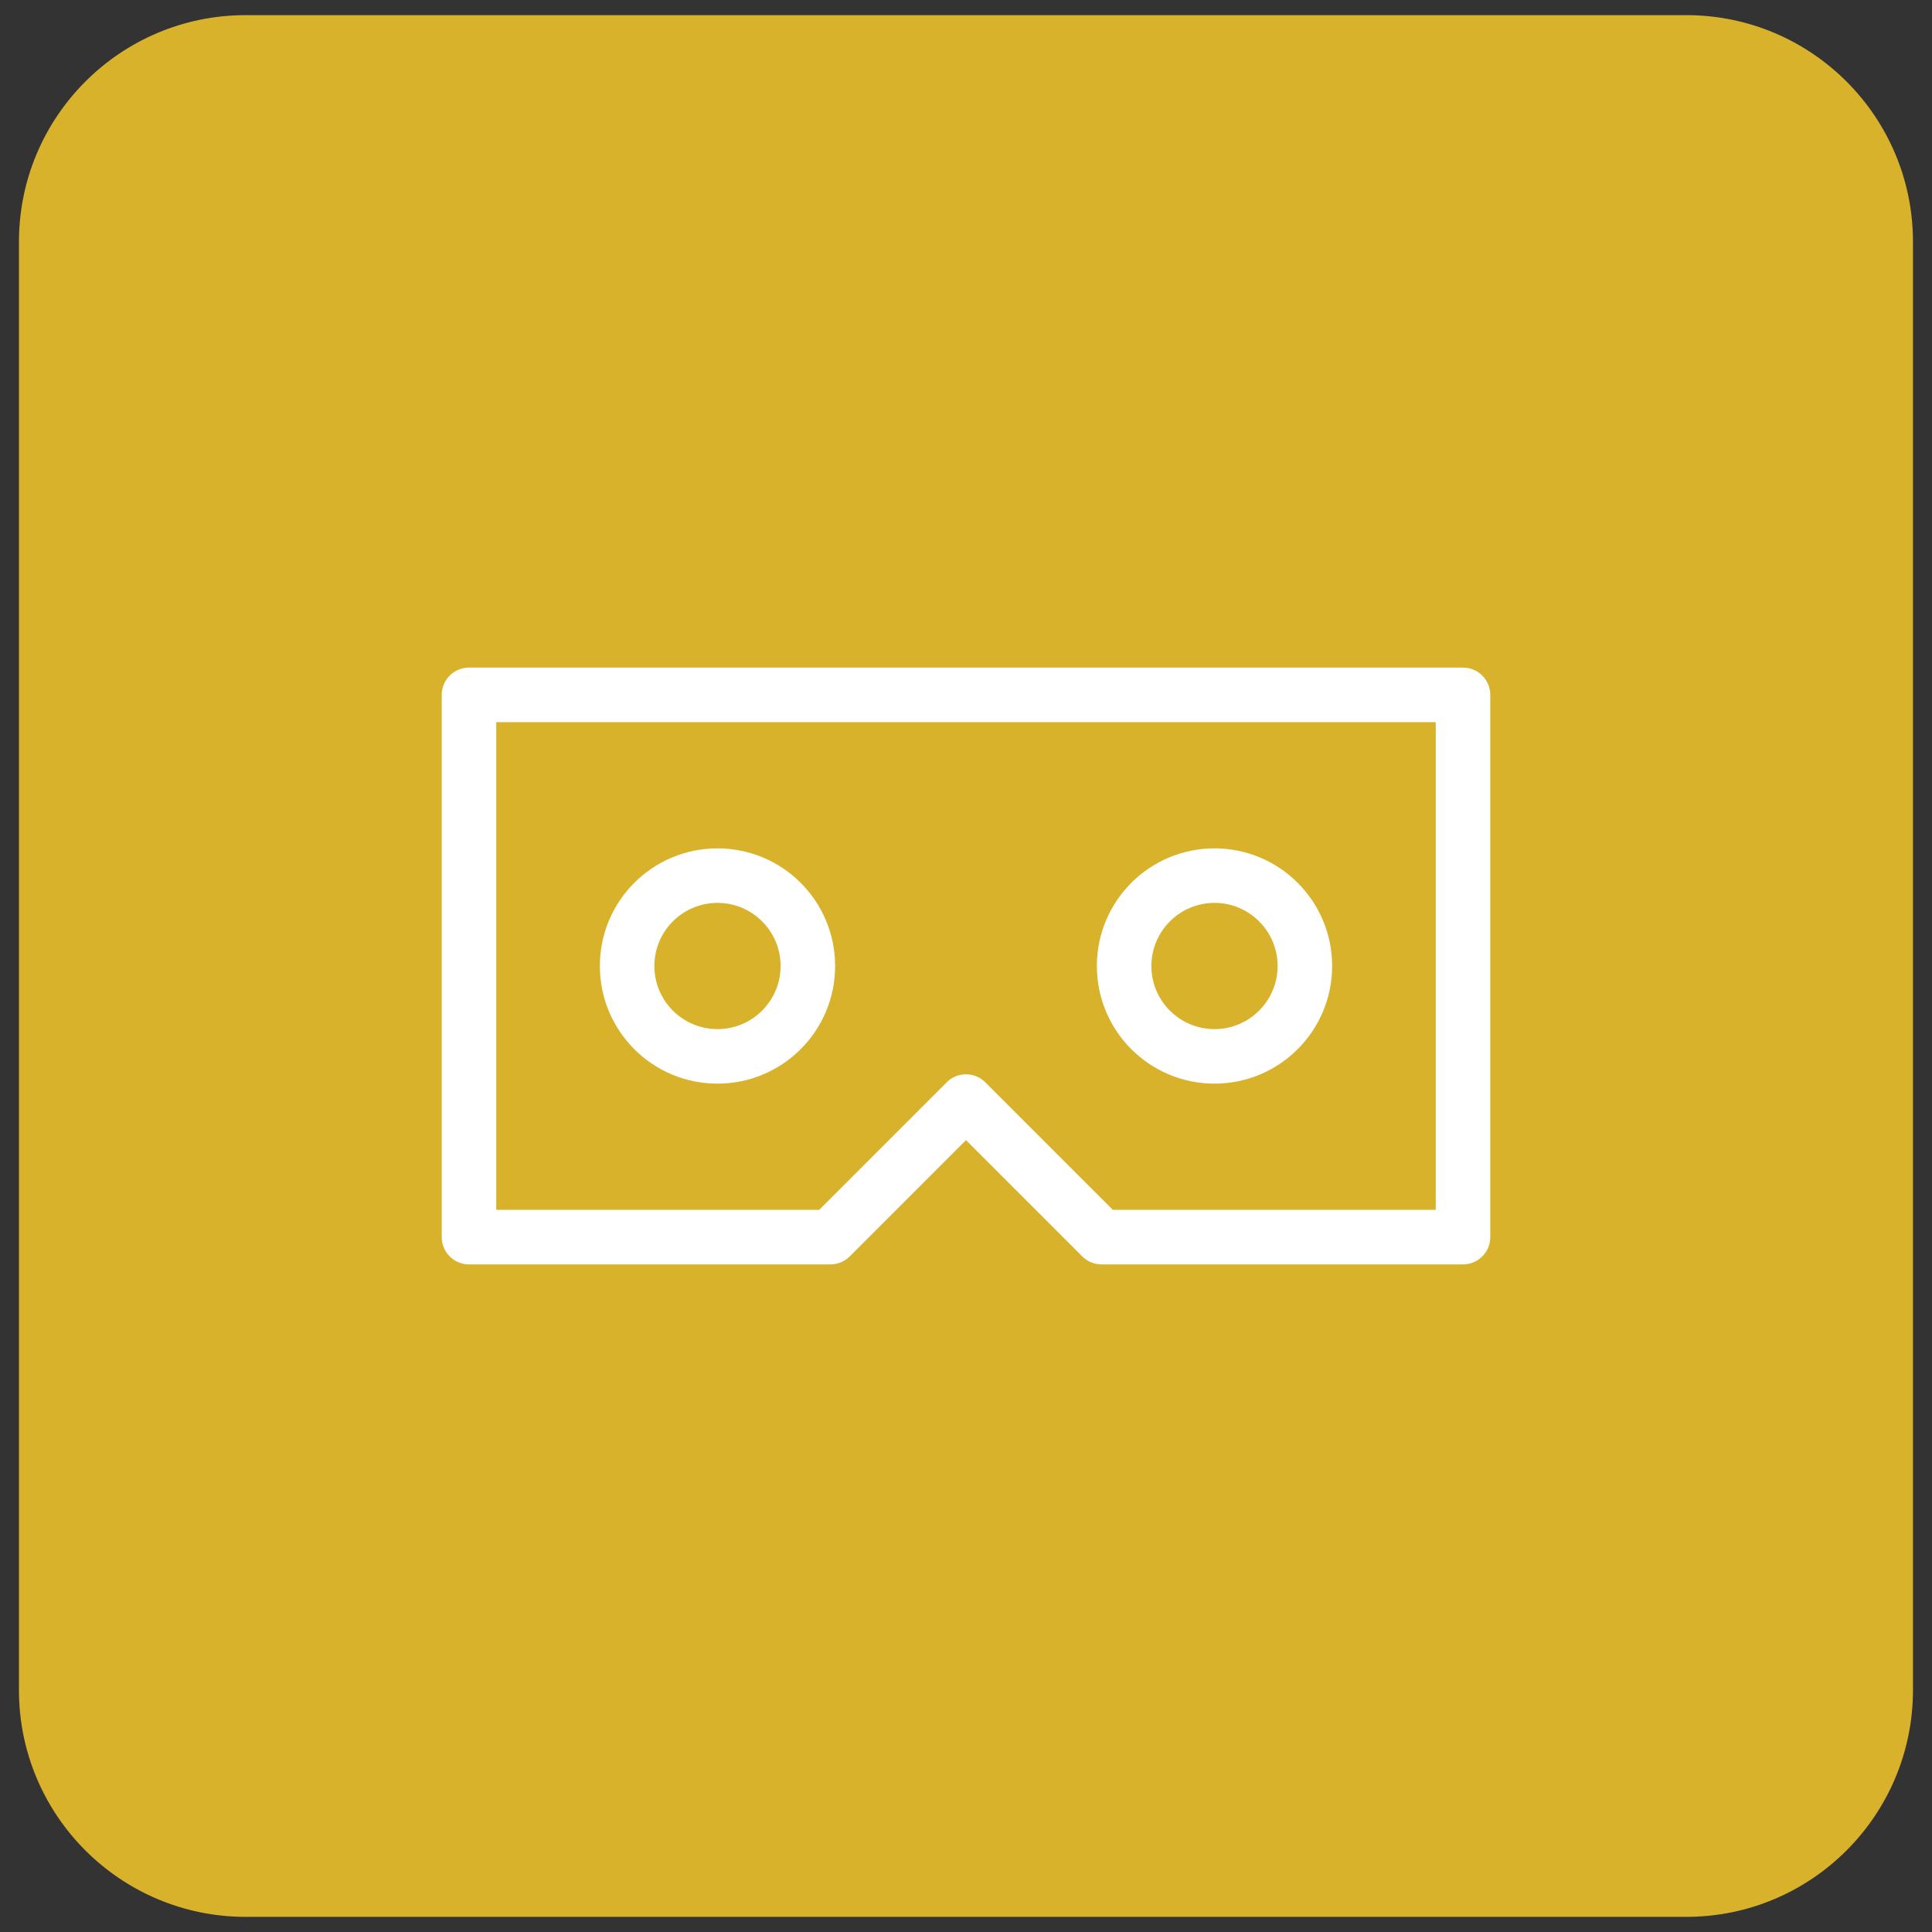 <?xml version="1.0" encoding="utf-8"?>
<!-- Generator: Adobe Illustrator 24.3.0, SVG Export Plug-In . SVG Version: 6.00 Build 0)  -->
<svg version="1.1" id="Слой_1" xmlns="http://www.w3.org/2000/svg" xmlns:xlink="http://www.w3.org/1999/xlink" x="0px" y="0px"
	 viewBox="0 0 283.46 283.46" style="enable-background:new 0 0 283.46 283.46;" xml:space="preserve">
<rect x="0" y="0" width="283.46" height="283.46" fill="#333333" stroke="none"/>
<style type="text/css">
	.st0{fill:#D8B22B;}
	.st1{fill:none;stroke:#FFFFFF;stroke-width:8;stroke-linecap:round;stroke-linejoin:round;}
</style>
<g>
	<path class="st0" d="M247.4,281.24H36.05c-18.37,0-33.27-14.9-33.27-33.27V35.49c0-18.37,14.9-33.27,33.27-33.27H247.4
		c18.37,0,33.27,14.9,33.27,33.27v212.48C280.66,266.35,265.77,281.24,247.4,281.24z"/>
</g>
<g id="页面-1">
	<g id="导航图标" transform="translate(-28, -334)">
		<g id="编组" transform="translate(28, 334)">
			<polygon id="路径" class="st1" points="68.81,101.95 214.65,101.95 214.65,181.51 161.62,181.51 141.73,161.62 121.84,181.51 
				68.81,181.51 			"/>
			<path id="路径_1_" class="st1" d="M105.27,154.99c7.32,0,13.26-5.94,13.26-13.26s-5.94-13.26-13.26-13.26
				c-7.32,0-13.26,5.94-13.26,13.26S97.94,154.99,105.27,154.99z"/>
			<path id="路径_2_" class="st1" d="M178.19,154.99c7.32,0,13.26-5.94,13.26-13.26s-5.94-13.26-13.26-13.26
				c-7.32,0-13.26,5.94-13.26,13.26S170.87,154.99,178.19,154.99z"/>
		</g>
	</g>
</g>
</svg>
